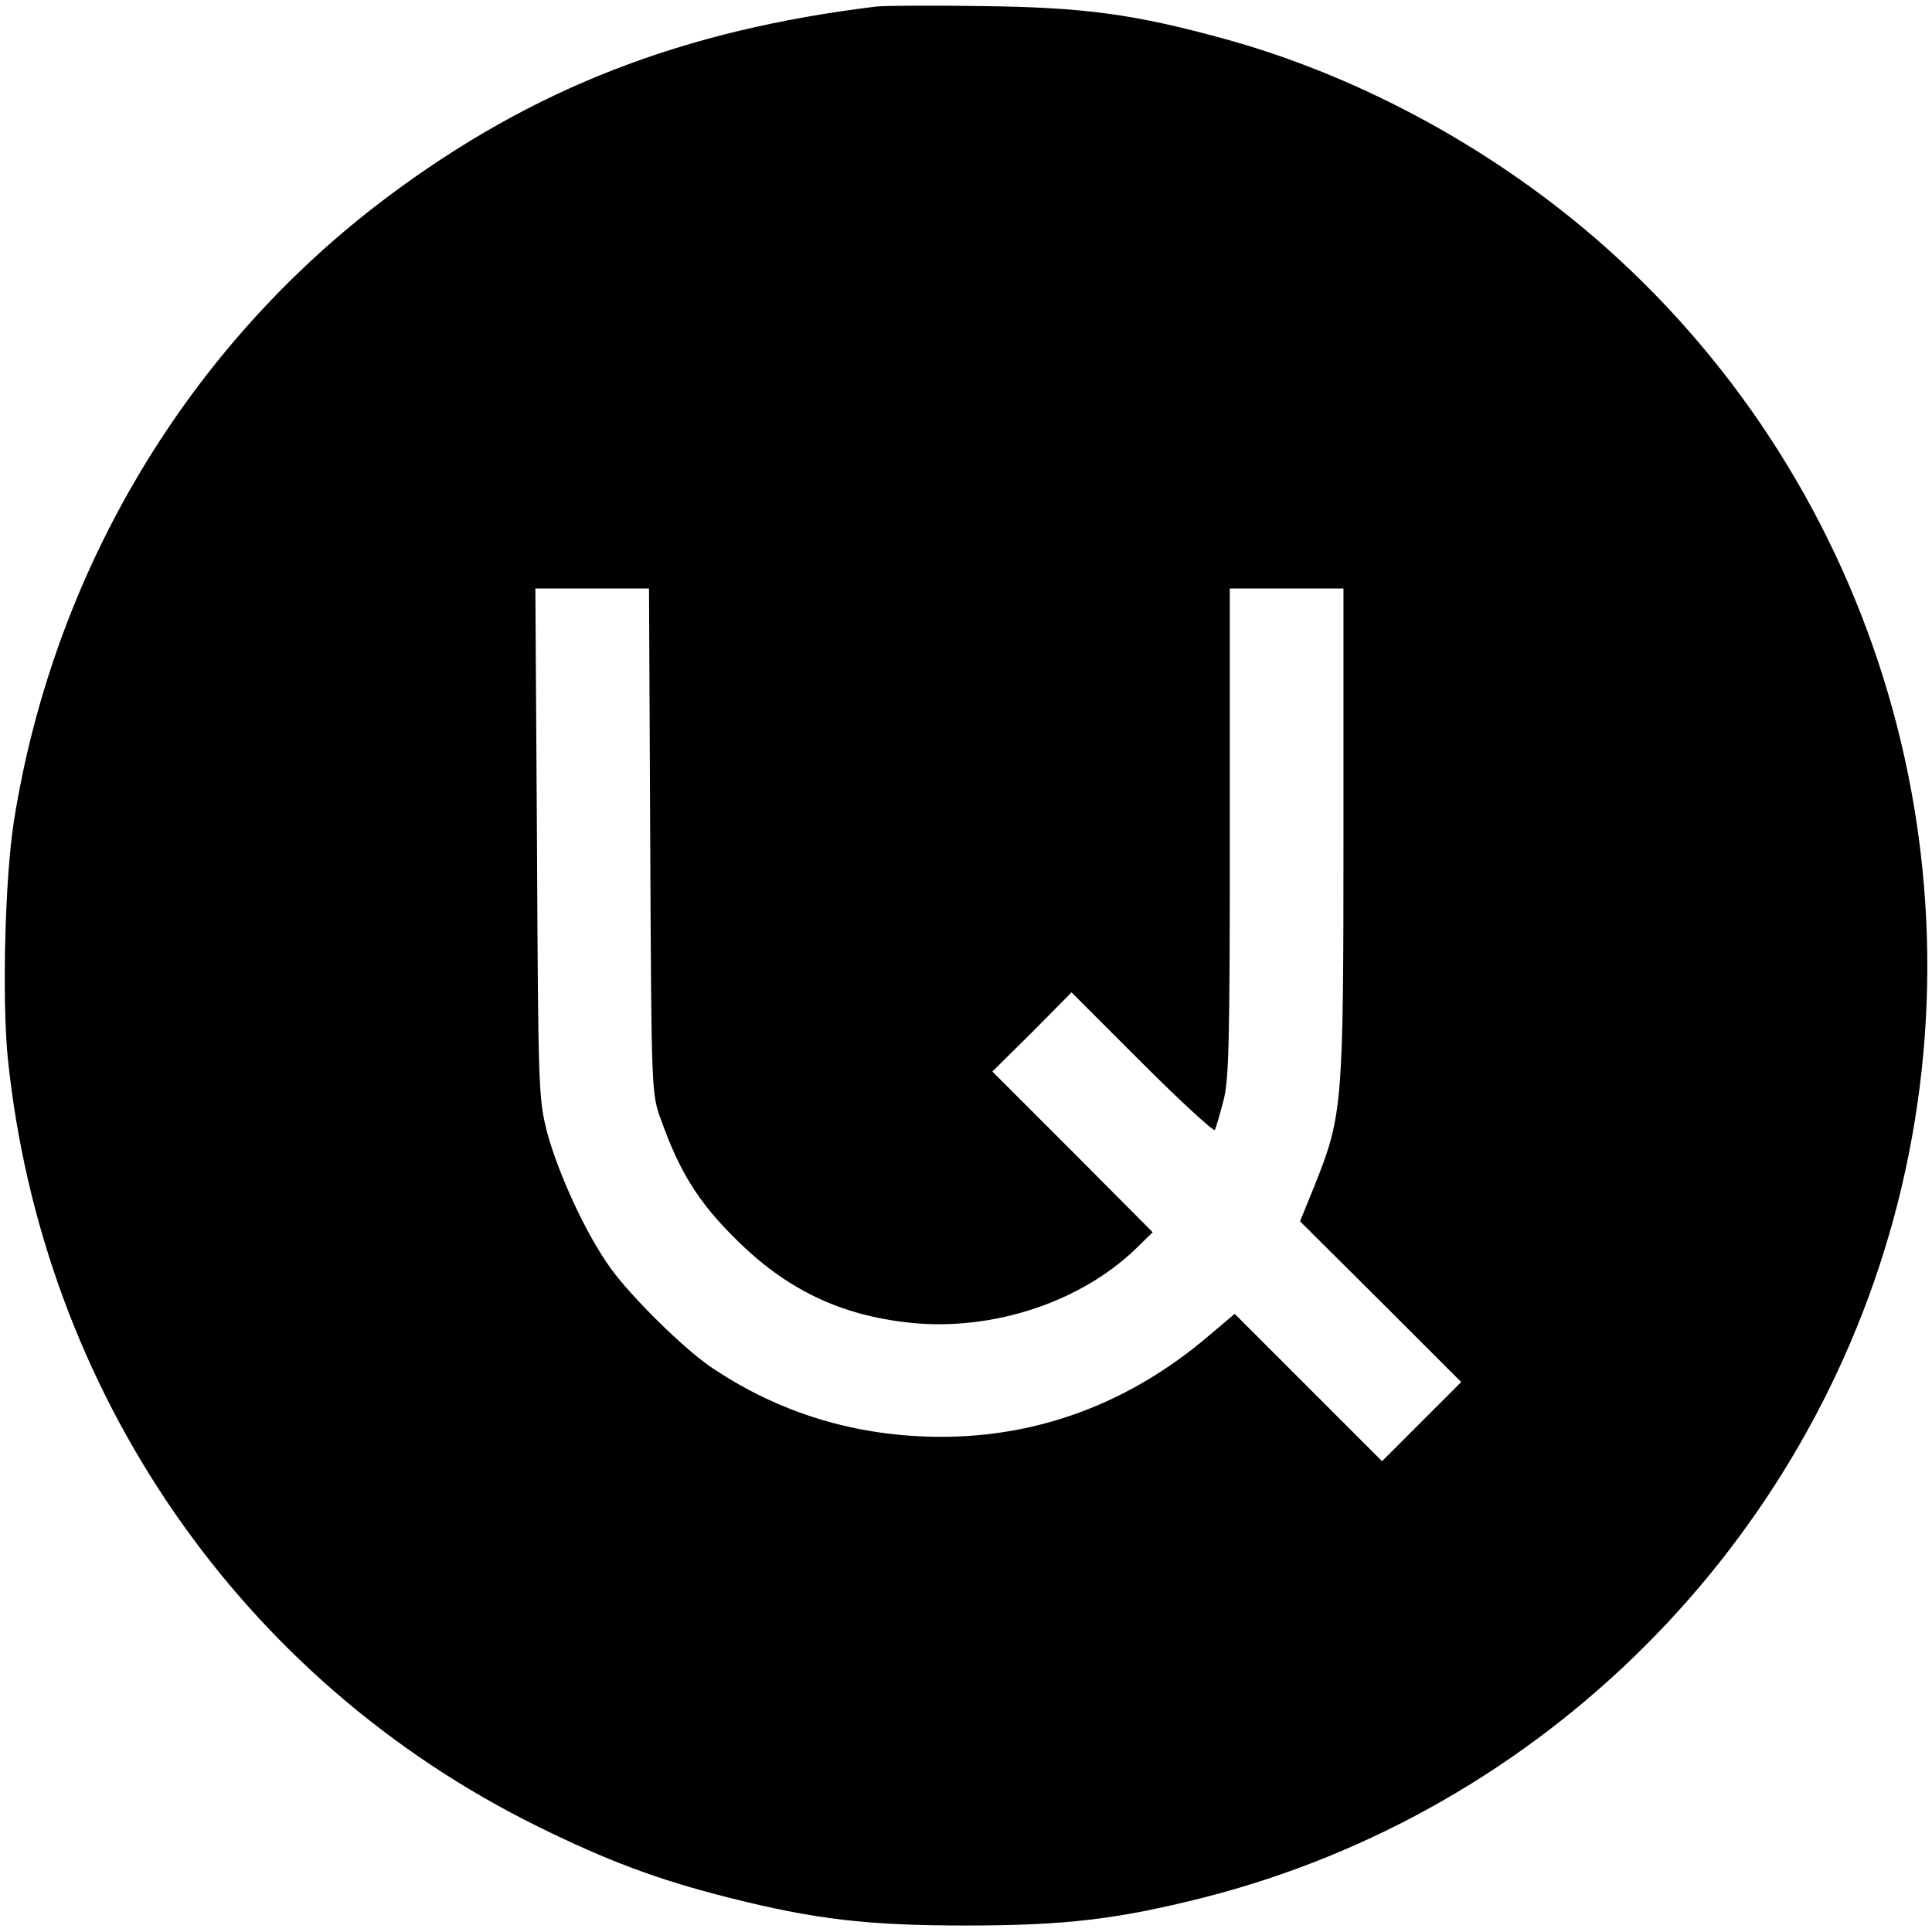 <?xml version="1.0" standalone="no"?>
<!DOCTYPE svg PUBLIC "-//W3C//DTD SVG 20010904//EN"
 "http://www.w3.org/TR/2001/REC-SVG-20010904/DTD/svg10.dtd">
<svg version="1.0" xmlns="http://www.w3.org/2000/svg"
 width="476pt" height="476pt" viewBox="0 0 476 476"
 preserveAspectRatio="xMidYMid meet">
<g transform="translate(0,476) scale(0.1,-0.1)"
fill="#000000" stroke="none">
<path d="M2160 4744 c-478 -58 -847 -201 -1205 -469 -493 -369 -824 -924 -921
-1540 -22 -142 -29 -435 -15 -580 84 -823 574 -1534 1306 -1895 170 -84 295
-131 469 -175 214 -54 342 -69 586 -69 244 0 372 15 586 69 836 213 1495 872
1709 1709 222 872 -68 1797 -748 2382 -263 226 -587 400 -913 489 -219 60
-343 77 -594 80 -124 2 -241 1 -260 -1z m-558 -2056 c3 -623 3 -623 27 -688
45 -126 91 -201 181 -290 125 -126 260 -191 433 -209 201 -21 418 50 555 182
l42 41 -197 198 -198 198 98 97 97 98 174 -174 c95 -95 176 -169 179 -165 3 5
12 37 21 71 14 52 16 145 16 662 l0 601 140 0 140 0 0 -602 c0 -674 -2 -696
-72 -871 l-35 -86 199 -198 198 -198 -97 -97 -98 -98 -181 181 -182 182 -65
-55 c-193 -164 -416 -248 -658 -248 -208 0 -400 58 -569 173 -66 45 -196 173
-246 243 -60 83 -128 231 -156 334 -21 83 -22 101 -25 713 l-4 627 140 0 140
0 3 -622z"/>
</g>
</svg>
